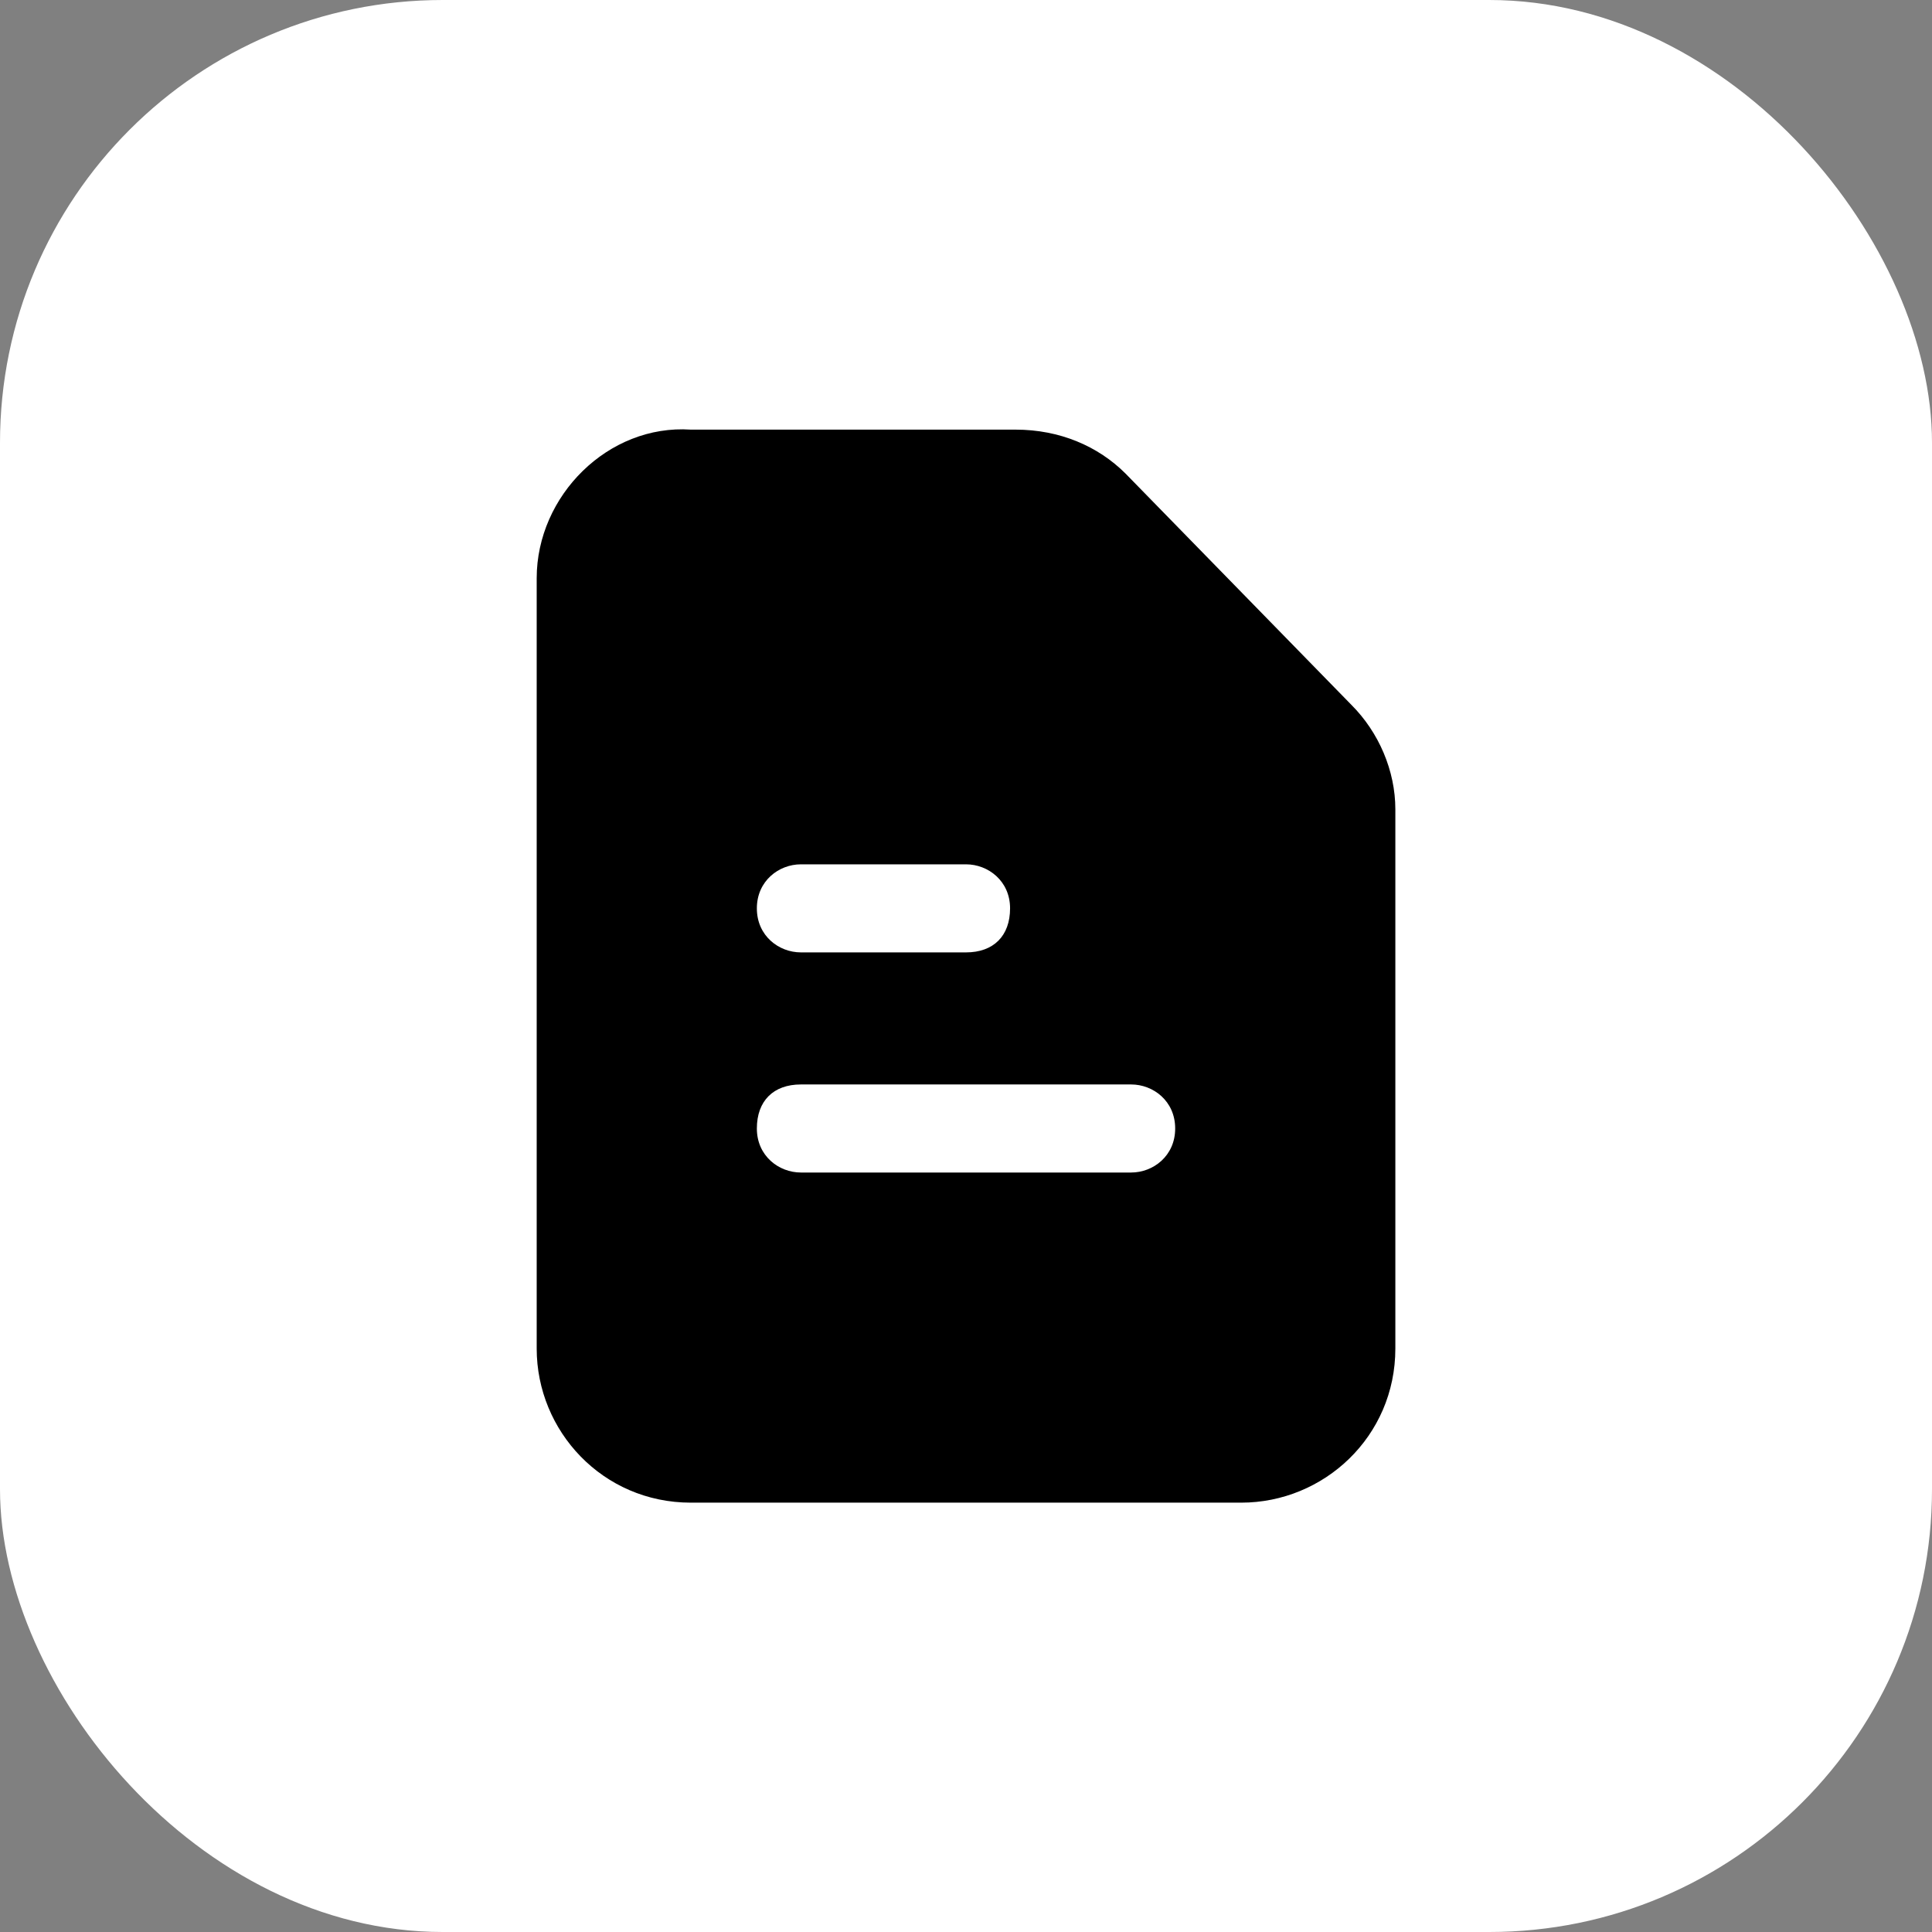 <?xml version="1.0" encoding="UTF-8"?> <svg xmlns="http://www.w3.org/2000/svg" width="48" height="48" viewBox="0 0 48 48" fill="none"><rect x="0" y="0" width="48" height="48" fill="#808080" stroke="none"/><rect width="48" height="48" rx="11" fill="white"></rect><path d="M33.573 17.51L27.966 11.768C27.283 11.084 26.326 10.674 25.232 10.674H17.163C15.112 10.537 13.334 12.315 13.334 14.365V33.505C13.334 35.556 14.975 37.333 17.163 37.333H30.838C32.89 37.333 34.667 35.693 34.667 33.505V20.107C34.667 19.15 34.257 18.193 33.573 17.51ZM19.898 21.474H24.001C24.548 21.474 25.095 21.885 25.095 22.568C25.095 23.252 24.684 23.662 24.001 23.662H19.898C19.351 23.662 18.804 23.252 18.804 22.568C18.804 21.885 19.351 21.474 19.898 21.474ZM28.103 29.131H19.898C19.351 29.131 18.804 28.72 18.804 28.037C18.804 27.353 19.214 26.943 19.898 26.943H28.103C28.65 26.943 29.197 27.353 29.197 28.037C29.197 28.72 28.65 29.131 28.103 29.131Z" fill="black"></path></svg> 